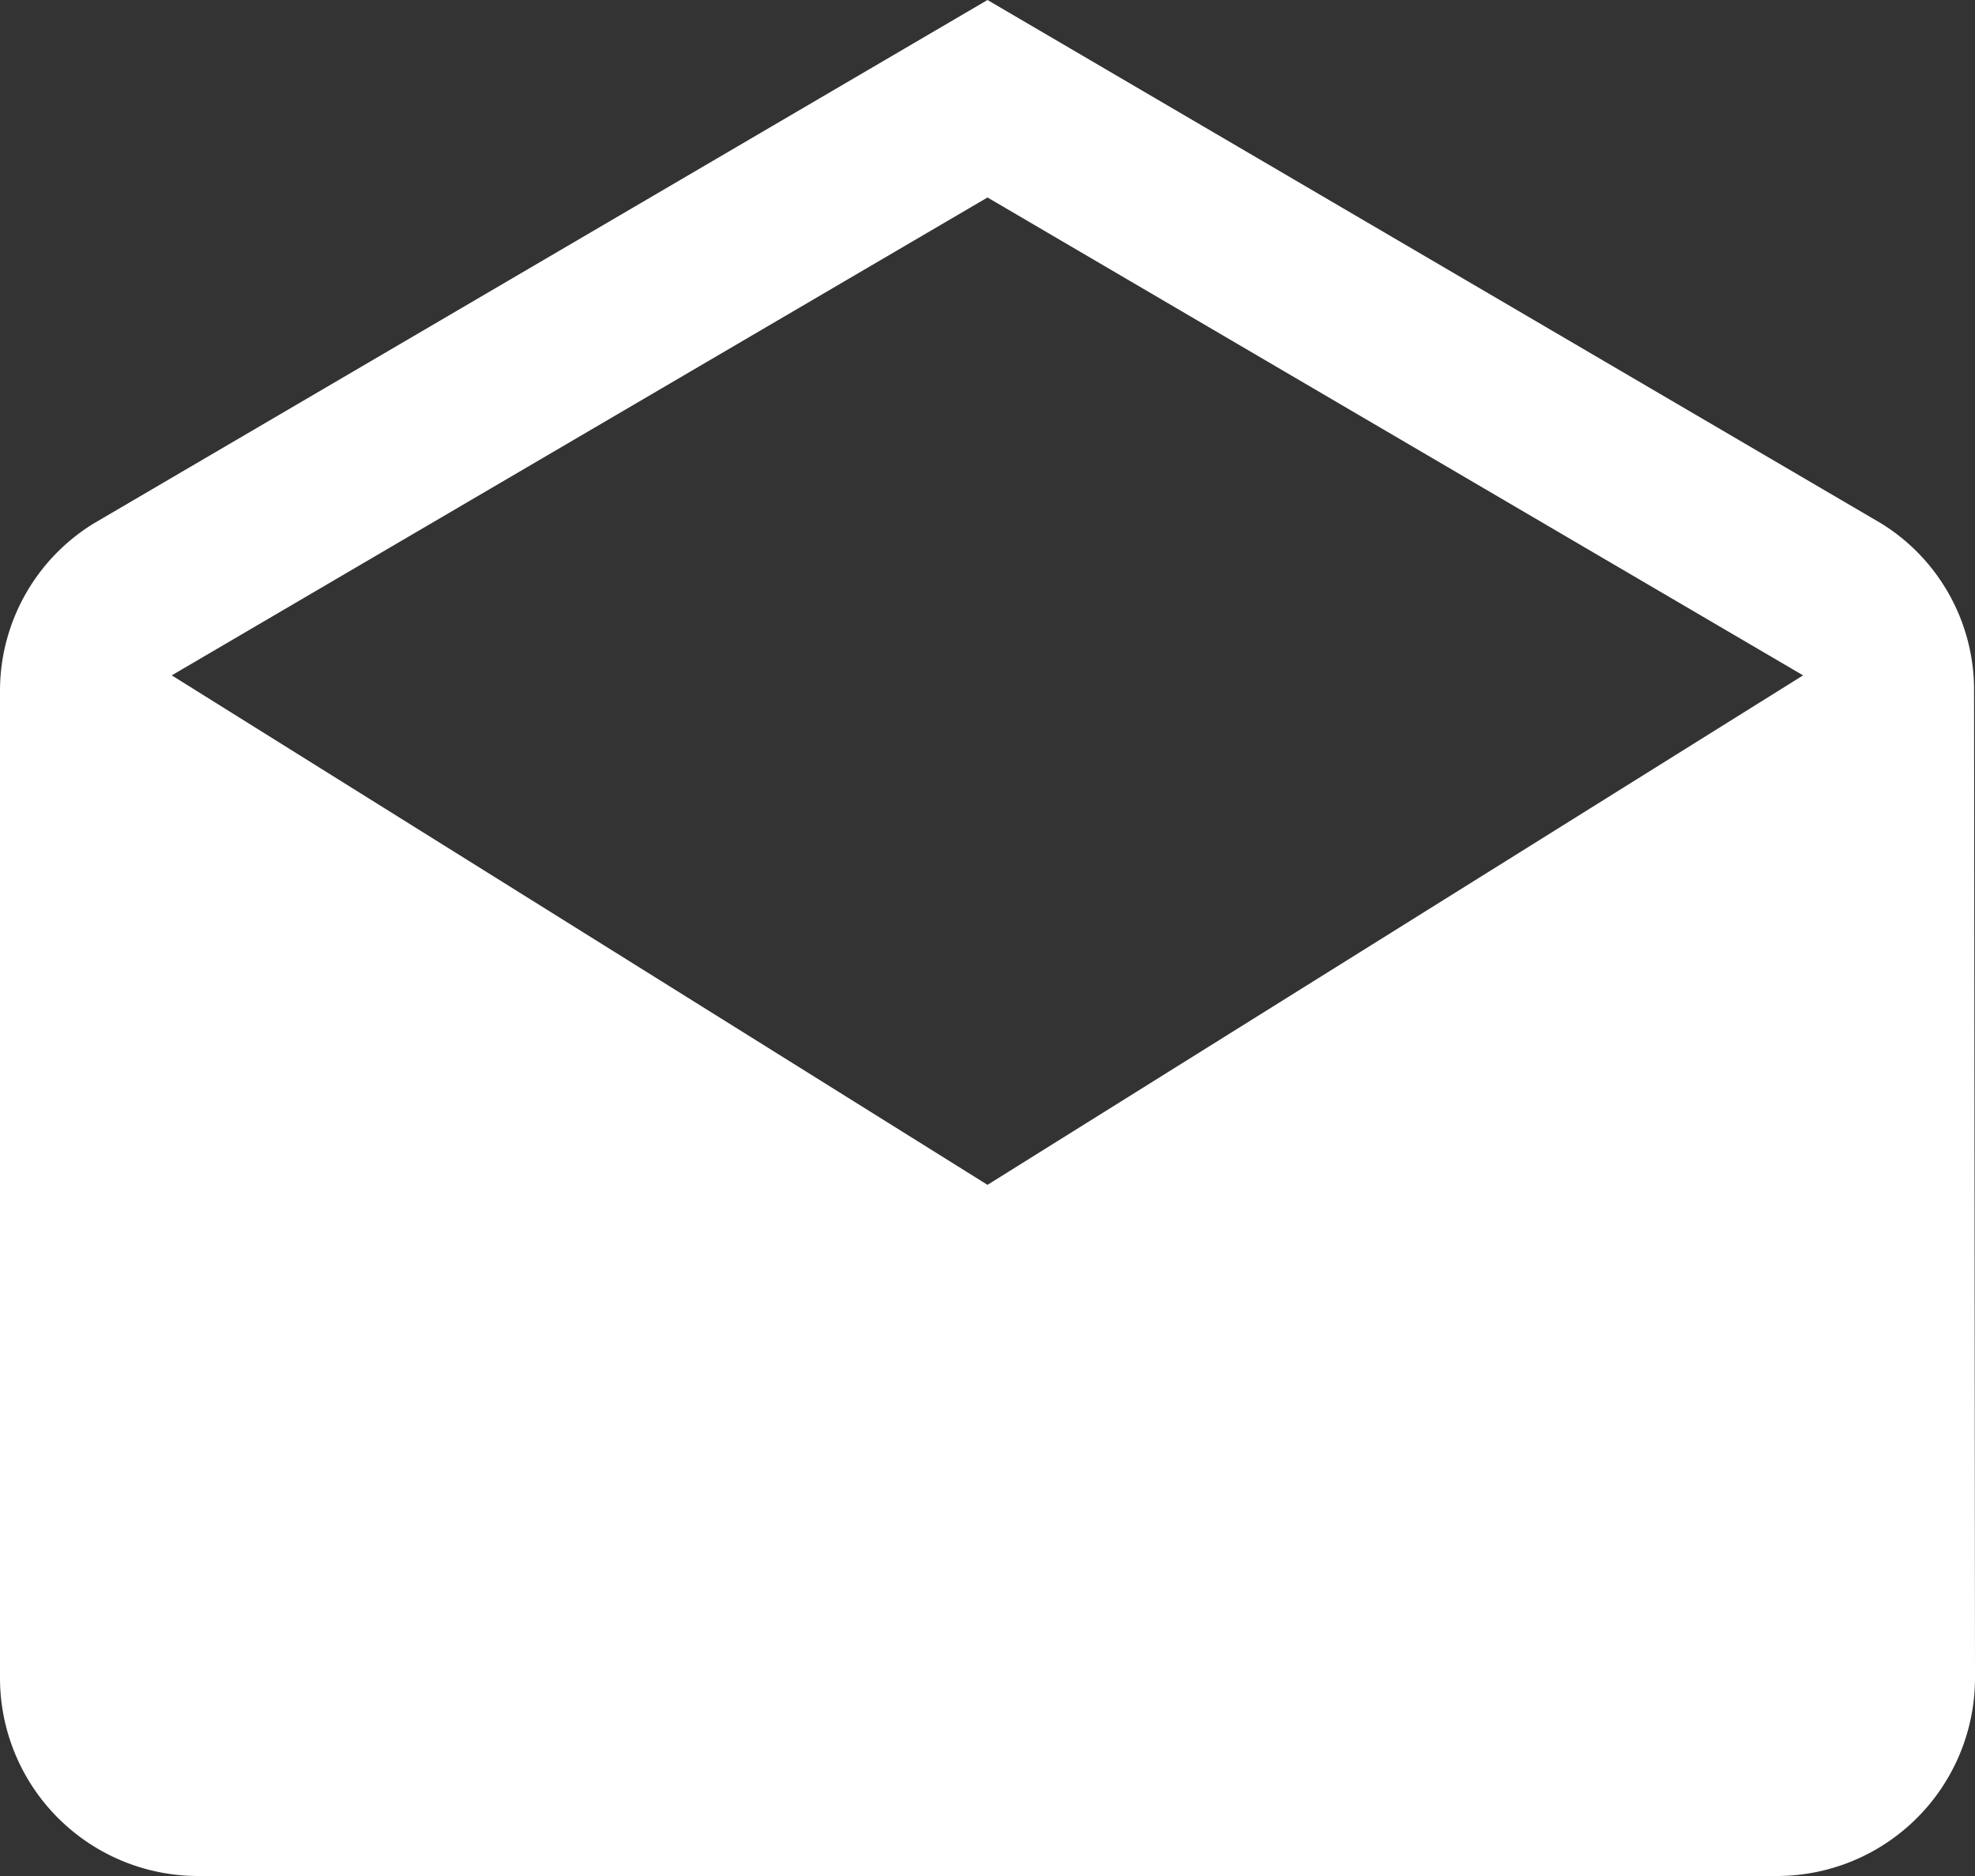 <svg xmlns="http://www.w3.org/2000/svg" width="12.5" height="11.875" viewBox="0 0 12.5 11.875">
  <rect x="0" y="0" width="12.5" height="11.875" fill="#333333" stroke="none"/>
  <path id="Path_881" data-name="Path 881" d="M14.494,5.375a1.239,1.239,0,0,0-.588-1.062L8.25,1,2.594,4.313A1.244,1.244,0,0,0,2,5.375v6.25a1.254,1.254,0,0,0,1.25,1.25h10a1.254,1.254,0,0,0,1.25-1.25ZM8.25,8.5,3.087,5.275,8.25,2.25l5.162,3.025Z" transform="translate(-2 -1)" fill="#fff"/>
</svg>
